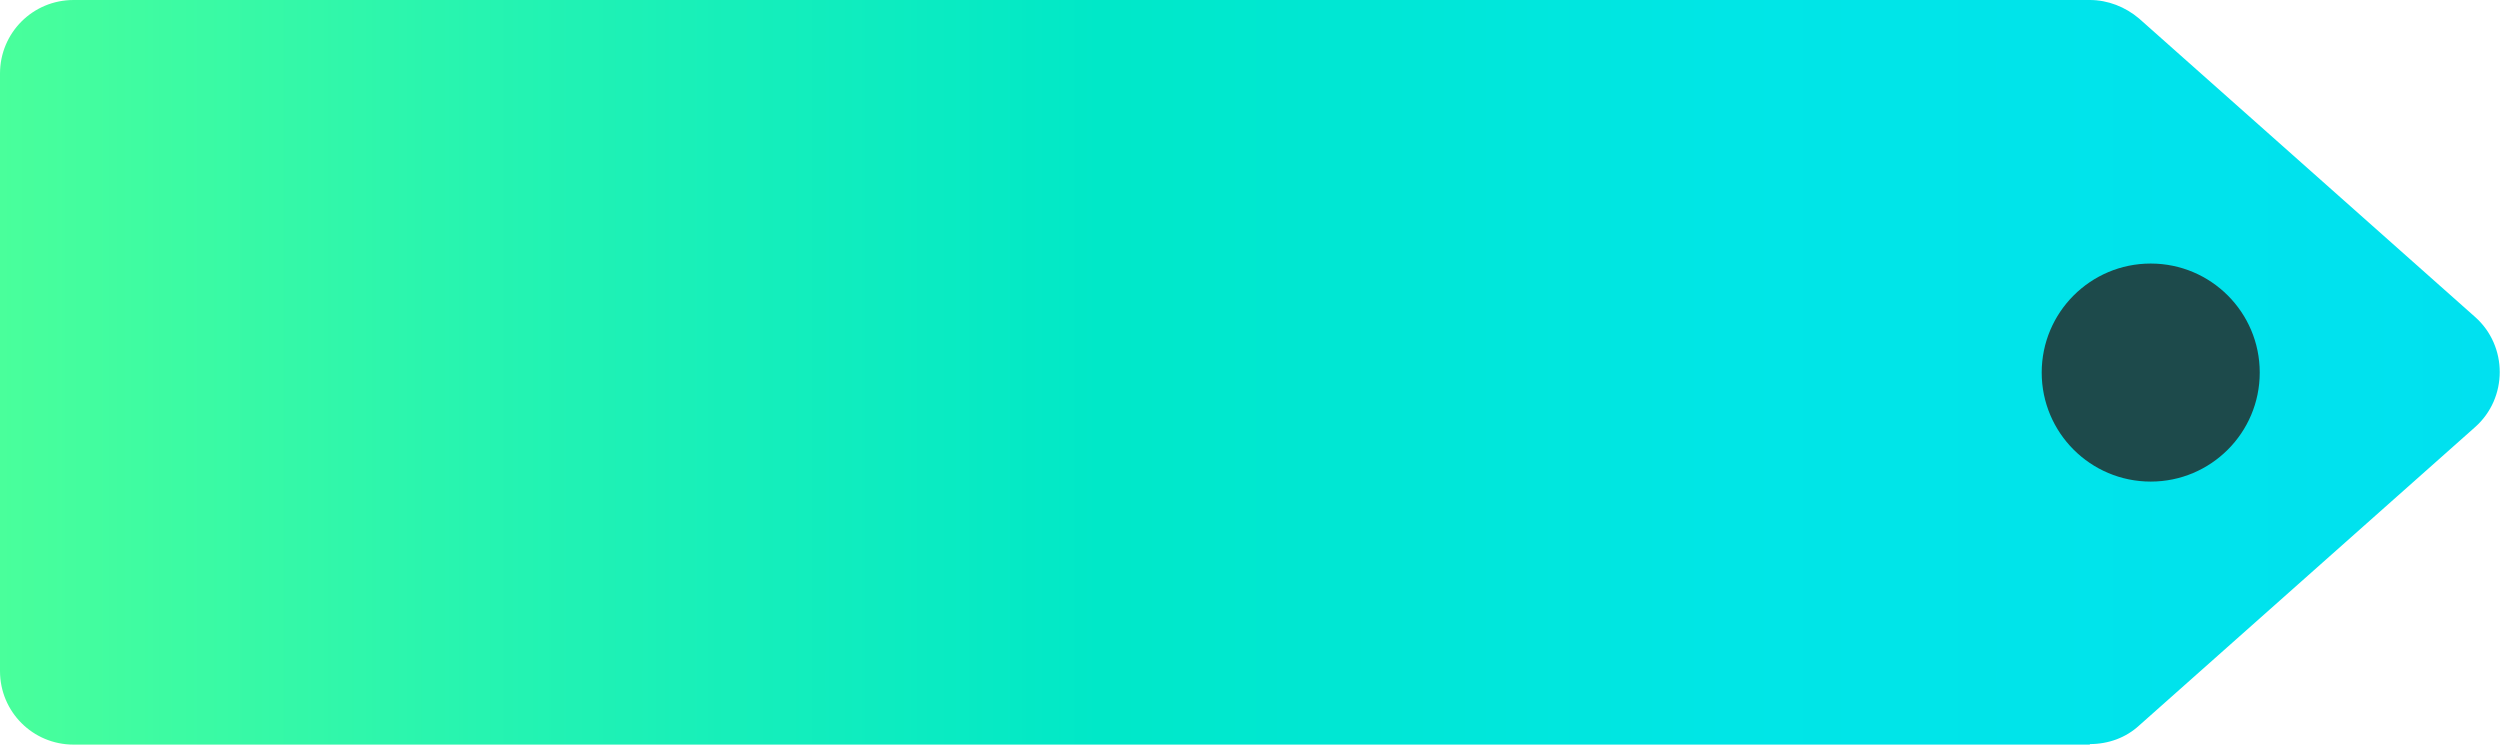 <?xml version="1.0" encoding="UTF-8"?>
<svg id="Capa_2" data-name="Capa 2" xmlns="http://www.w3.org/2000/svg" xmlns:xlink="http://www.w3.org/1999/xlink" viewBox="0 0 47.24 14.07">
  <defs>
    <style>
      .cls-1 {
        fill: url(#Degradado_sin_nombre_24);
      }

      .cls-1, .cls-2 {
        stroke-width: 0px;
      }

      .cls-2 {
        fill: #1d4a4b;
      }
    </style>
    <linearGradient id="Degradado_sin_nombre_24" data-name="Degradado sin nombre 24" x1="0" y1="7.04" x2="47.24" y2="7.04" gradientUnits="userSpaceOnUse">
      <stop offset="0" stop-color="#49ff9b"/>
      <stop offset=".21" stop-color="#23f3b2"/>
      <stop offset=".44" stop-color="#00e8c8"/>
      <stop offset=".69" stop-color="#00e6e6"/>
      <stop offset="1" stop-color="#00e1f0"/>
    </linearGradient>
  </defs>
  <g id="Capa_1-2" data-name="Capa 1">
    <g>
      <path class="cls-1" d="m39.49,14.07H1.39c-.77,0-1.39-.62-1.39-1.39V1.39C0,.62.62,0,1.39,0h38.1c.34,0,.67.13.93.35l6.35,5.64c.62.55.62,1.53,0,2.08l-6.35,5.64c-.25.23-.58.35-.93.35Z"/>
      <circle class="cls-2" cx="40.64" cy="7.04" r="2.06"/>
    </g>
  </g>
</svg>